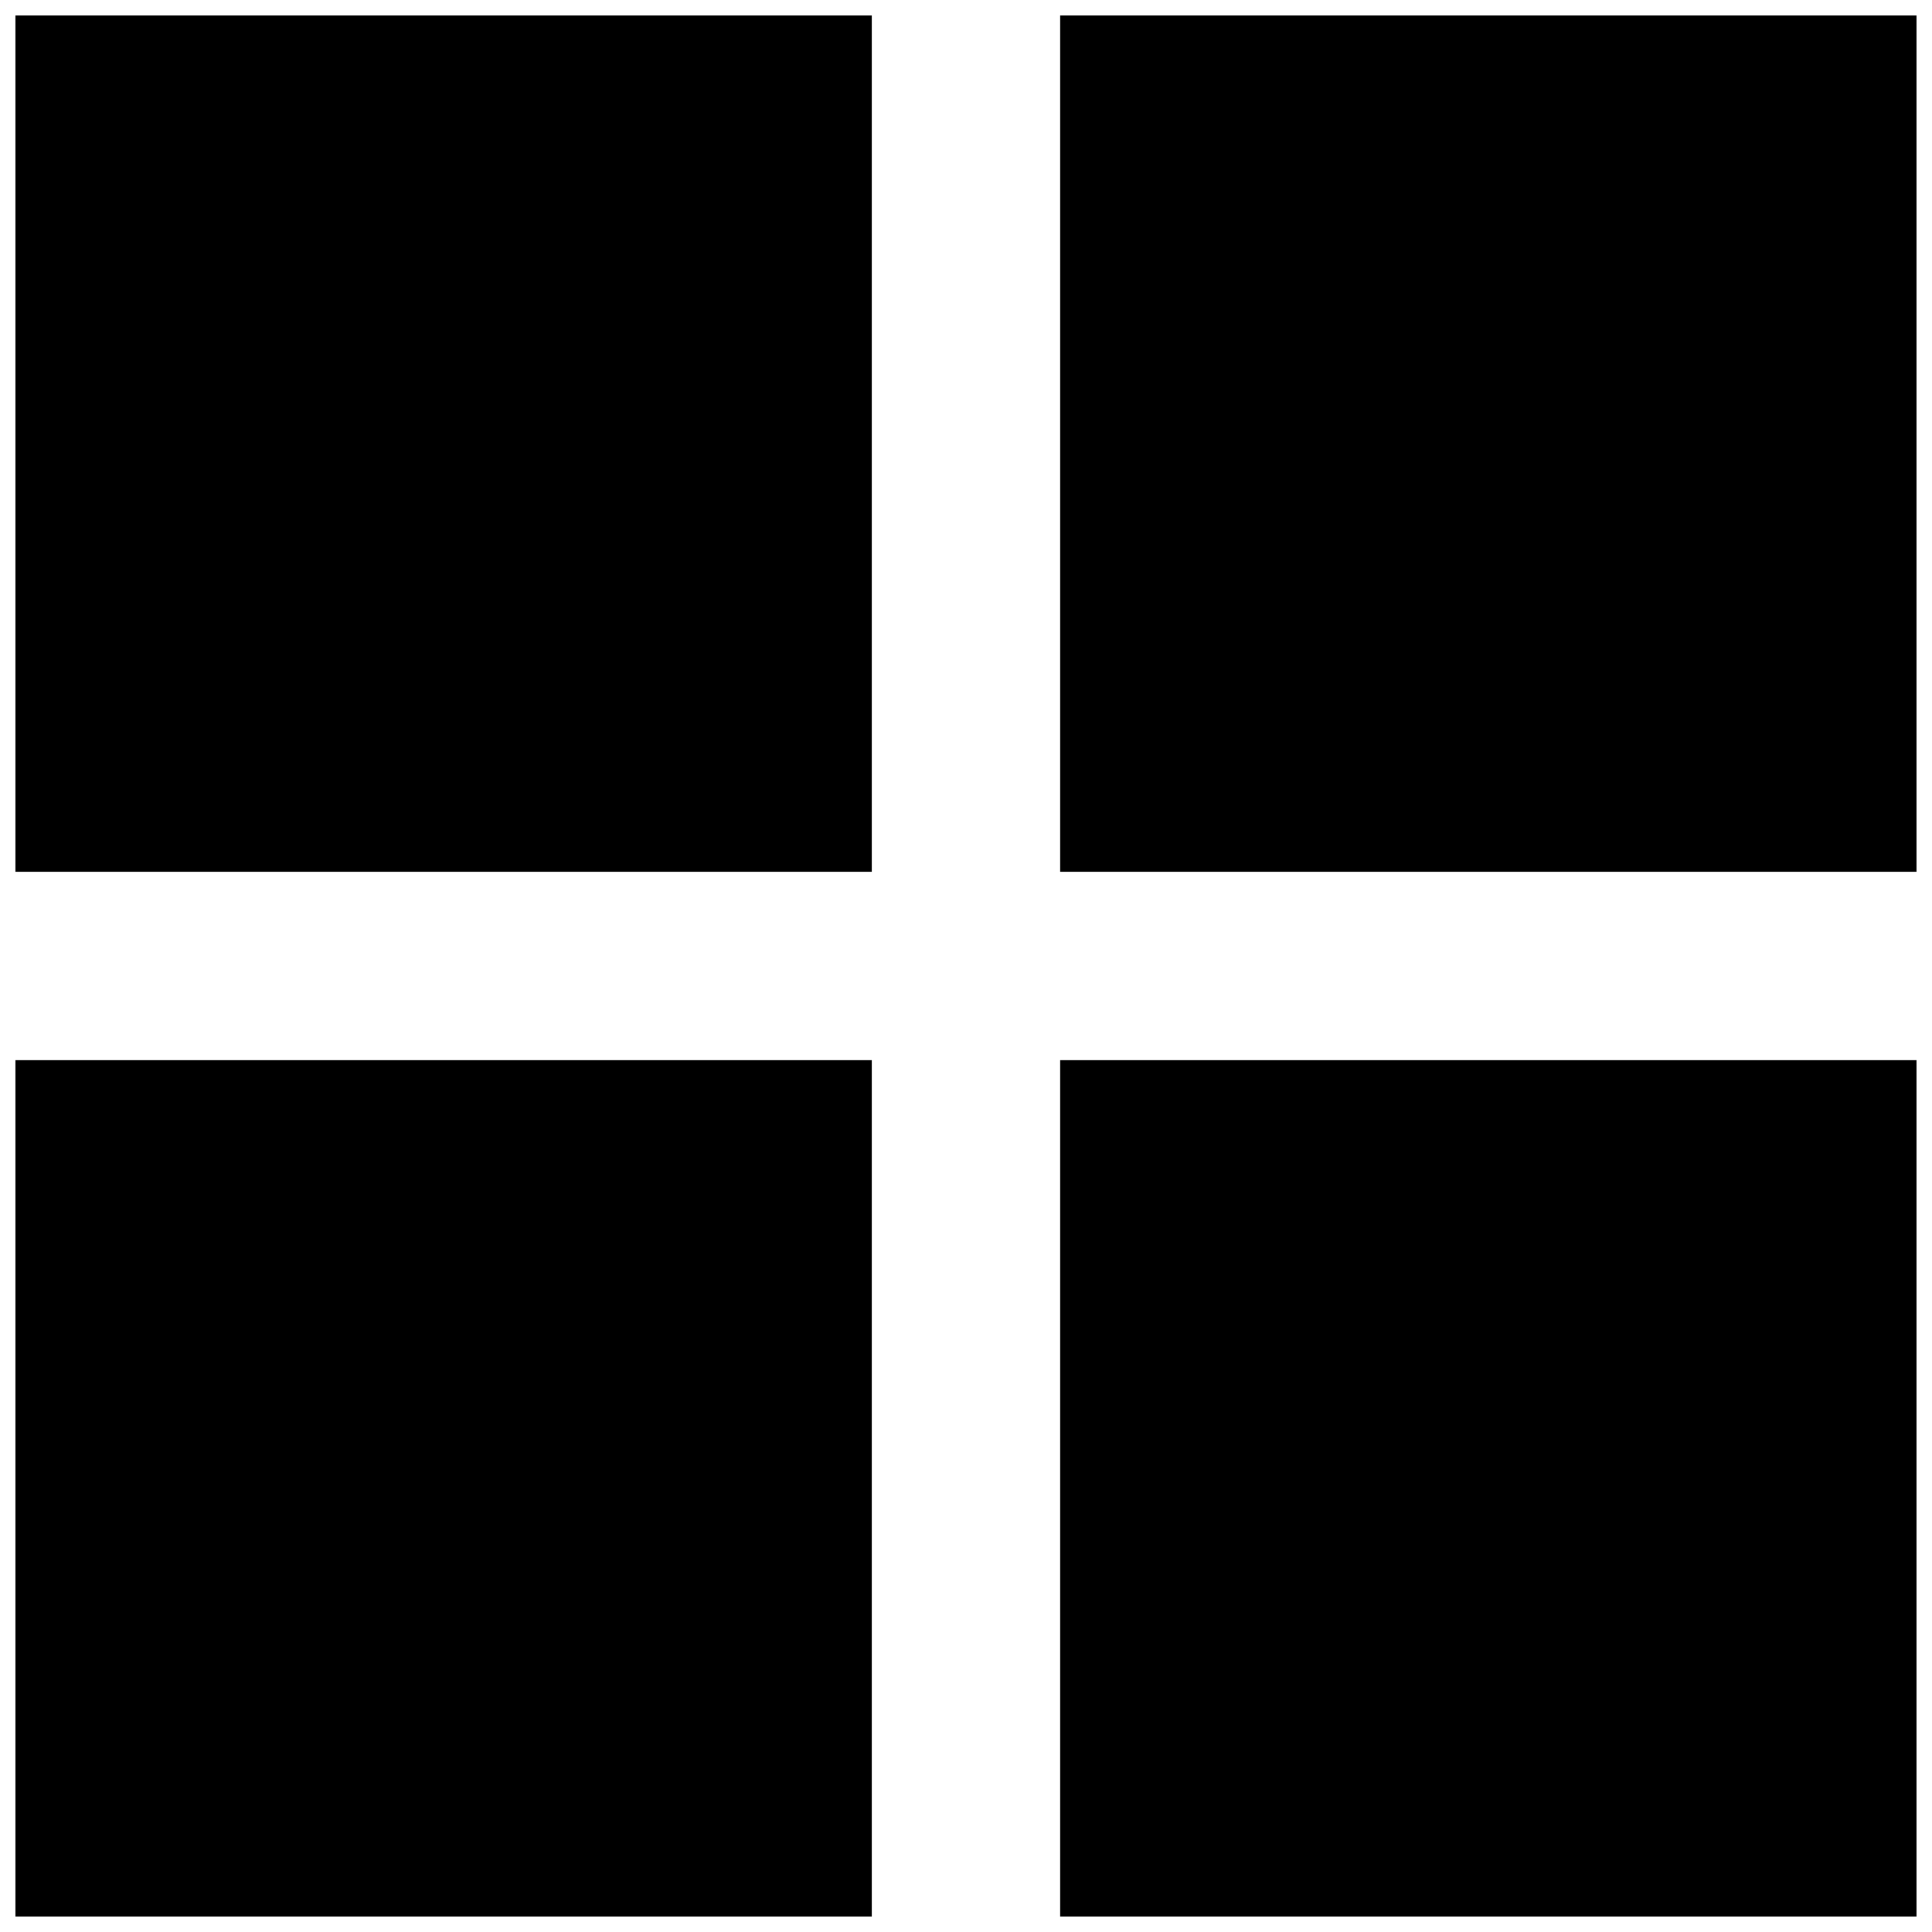 <?xml version="1.0" encoding="UTF-8"?>
<!-- Uploaded to: SVG Repo, www.svgrepo.com, Generator: SVG Repo Mixer Tools -->
<svg width="800px" height="800px" version="1.1" viewBox="144 144 512 512" xmlns="http://www.w3.org/2000/svg">
 <defs>
  <clipPath id="a">
   <path d="m148.09 148.09h503.81v503.81h-503.81z"/>
  </clipPath>
 </defs>
 <g clip-path="url(#a)">
  <path d="m148.09 148.09h226.94v226.94h-226.94zm226.94 276.87v226.94h-226.94v-226.94zm49.926-276.87h226.94v226.94h-226.94zm226.94 276.87v226.94h-226.94v-226.94z" fill-rule="evenodd"/>
 </g>
</svg>
